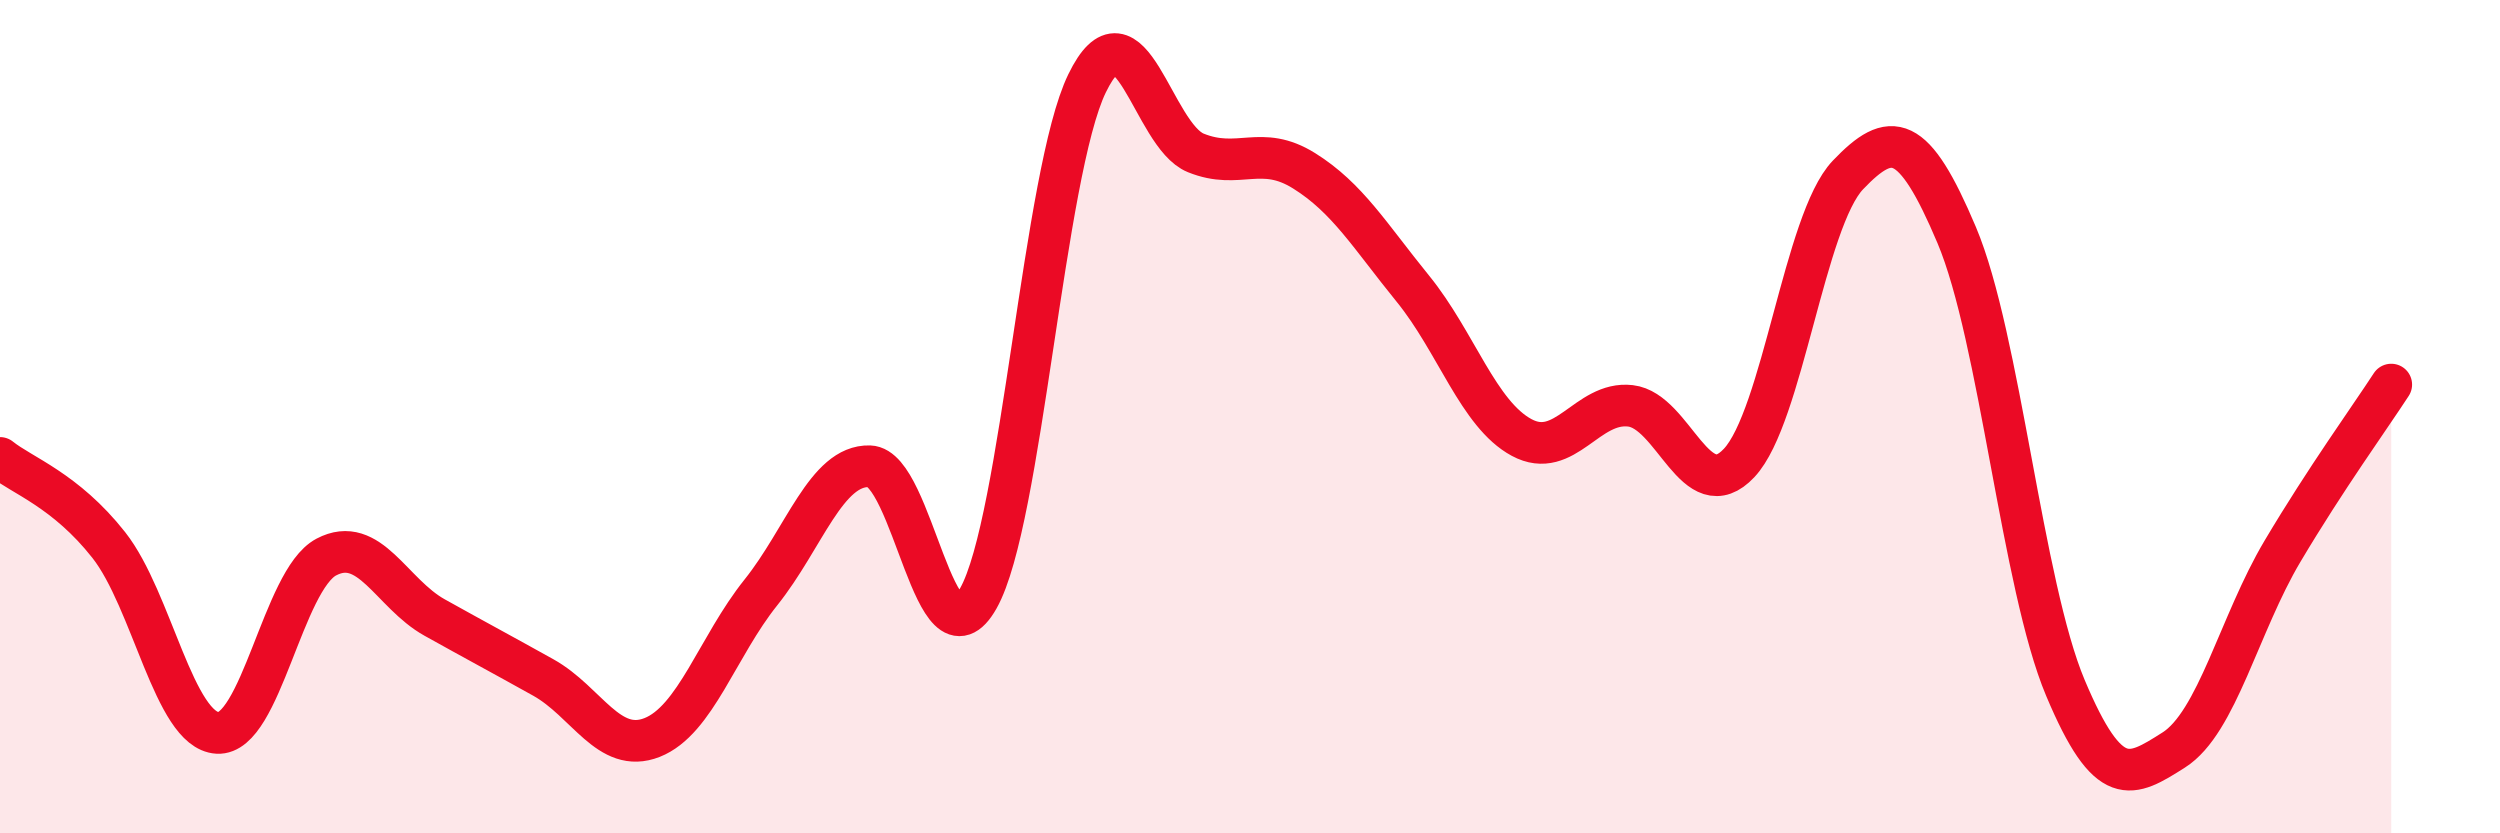 
    <svg width="60" height="20" viewBox="0 0 60 20" xmlns="http://www.w3.org/2000/svg">
      <path
        d="M 0,10.99 C 0.52,11.41 1.57,11.76 2.61,13.08 C 3.65,14.4 4.18,17.53 5.22,17.59 C 6.26,17.65 6.79,13.92 7.83,13.37 C 8.87,12.82 9.39,14.24 10.43,14.82 C 11.47,15.4 12,15.68 13.04,16.26 C 14.08,16.84 14.61,18.11 15.65,17.7 C 16.69,17.29 17.22,15.52 18.26,14.22 C 19.3,12.92 19.83,11.16 20.87,11.19 C 21.91,11.22 22.44,16.2 23.48,14.36 C 24.52,12.52 25.05,4.14 26.09,2 C 27.13,-0.14 27.66,3.25 28.7,3.67 C 29.74,4.09 30.26,3.45 31.3,4.1 C 32.34,4.75 32.87,5.65 33.91,6.93 C 34.95,8.21 35.48,9.94 36.52,10.5 C 37.56,11.06 38.09,9.62 39.13,9.74 C 40.17,9.86 40.7,12.22 41.74,11.11 C 42.78,10 43.31,5.29 44.35,4.2 C 45.39,3.11 45.92,3.18 46.96,5.64 C 48,8.1 48.53,14.04 49.57,16.51 C 50.61,18.98 51.13,18.66 52.17,18 C 53.21,17.34 53.74,14.98 54.78,13.23 C 55.82,11.48 56.87,10.03 57.39,9.23L57.39 20L0 20Z"
        fill="#EB0A25"
        opacity="0.1"
        stroke-linecap="round"
        stroke-linejoin="round"
      />
      <path
        d="M 0,10.99 C 0.52,11.41 1.57,11.76 2.61,13.08 C 3.65,14.4 4.18,17.53 5.22,17.59 C 6.26,17.65 6.79,13.92 7.83,13.37 C 8.87,12.82 9.39,14.24 10.43,14.82 C 11.47,15.4 12,15.68 13.04,16.26 C 14.08,16.84 14.61,18.11 15.65,17.7 C 16.69,17.29 17.22,15.52 18.26,14.22 C 19.3,12.92 19.83,11.16 20.87,11.19 C 21.91,11.22 22.44,16.2 23.48,14.36 C 24.52,12.52 25.05,4.14 26.09,2 C 27.13,-0.14 27.66,3.25 28.7,3.67 C 29.74,4.09 30.26,3.45 31.3,4.1 C 32.34,4.75 32.87,5.65 33.91,6.93 C 34.95,8.21 35.48,9.94 36.52,10.5 C 37.56,11.06 38.09,9.62 39.13,9.74 C 40.17,9.86 40.7,12.22 41.74,11.11 C 42.78,10 43.31,5.29 44.35,4.2 C 45.39,3.11 45.92,3.18 46.96,5.64 C 48,8.1 48.53,14.04 49.57,16.51 C 50.61,18.98 51.13,18.66 52.17,18 C 53.21,17.34 53.74,14.98 54.78,13.23 C 55.82,11.48 56.87,10.03 57.39,9.23"
        stroke="#EB0A25"
        stroke-width="1"
        fill="none"
        stroke-linecap="round"
        stroke-linejoin="round"
      />
    </svg>
  